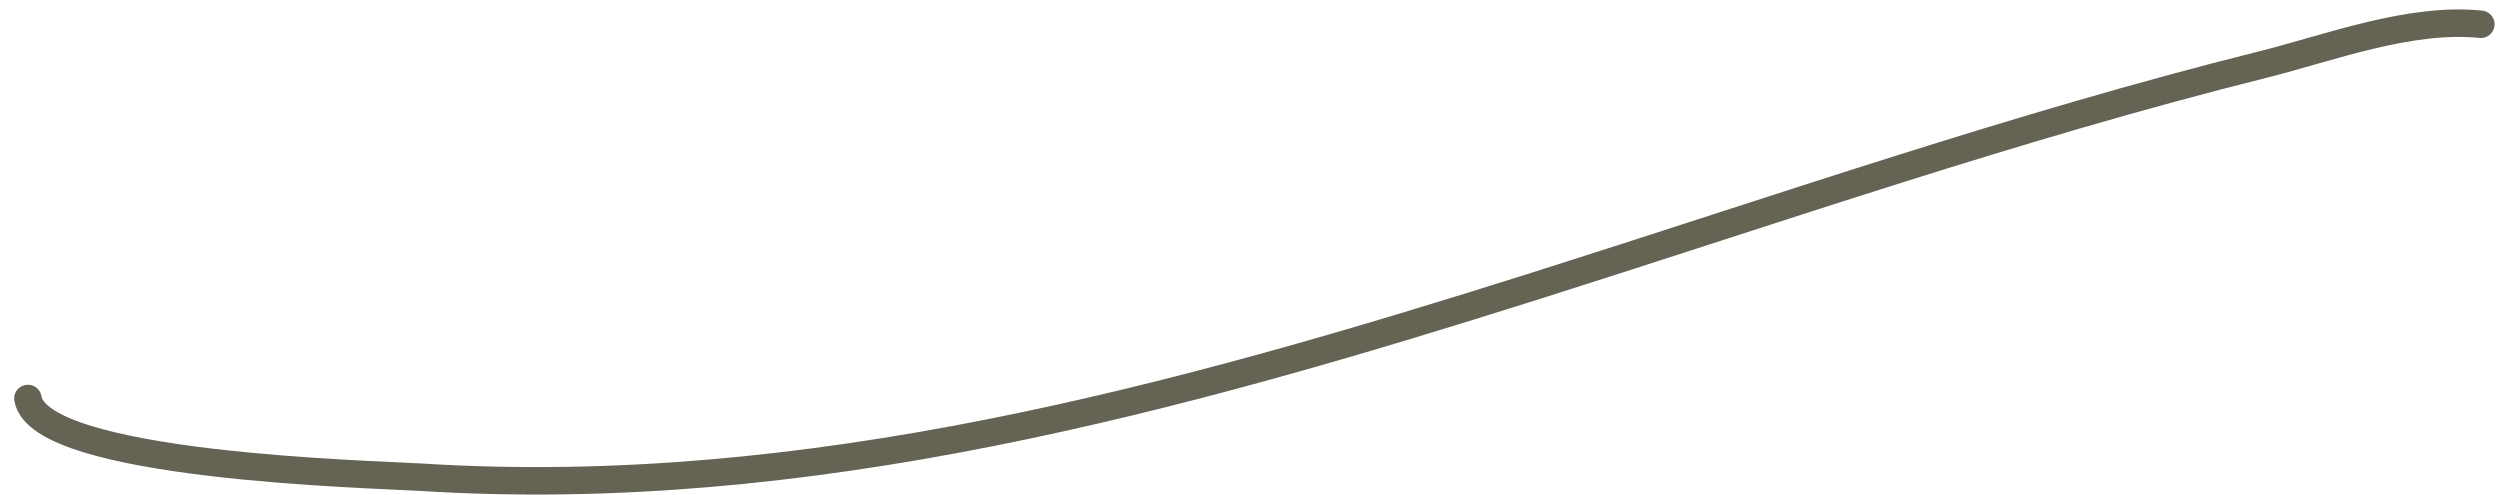 <?xml version="1.0" encoding="UTF-8"?> <svg xmlns="http://www.w3.org/2000/svg" width="91" height="18" viewBox="0 0 91 18" fill="none"><path d="M90.303 0.884C87.712 0.617 84.769 1.749 82.372 2.349C73.367 4.599 64.711 7.618 55.911 10.401C42.946 14.5 29.367 18.257 15.33 17.371C13.593 17.261 1.428 16.986 1.016 14.505" stroke="#646354" stroke-linecap="round"></path></svg> 